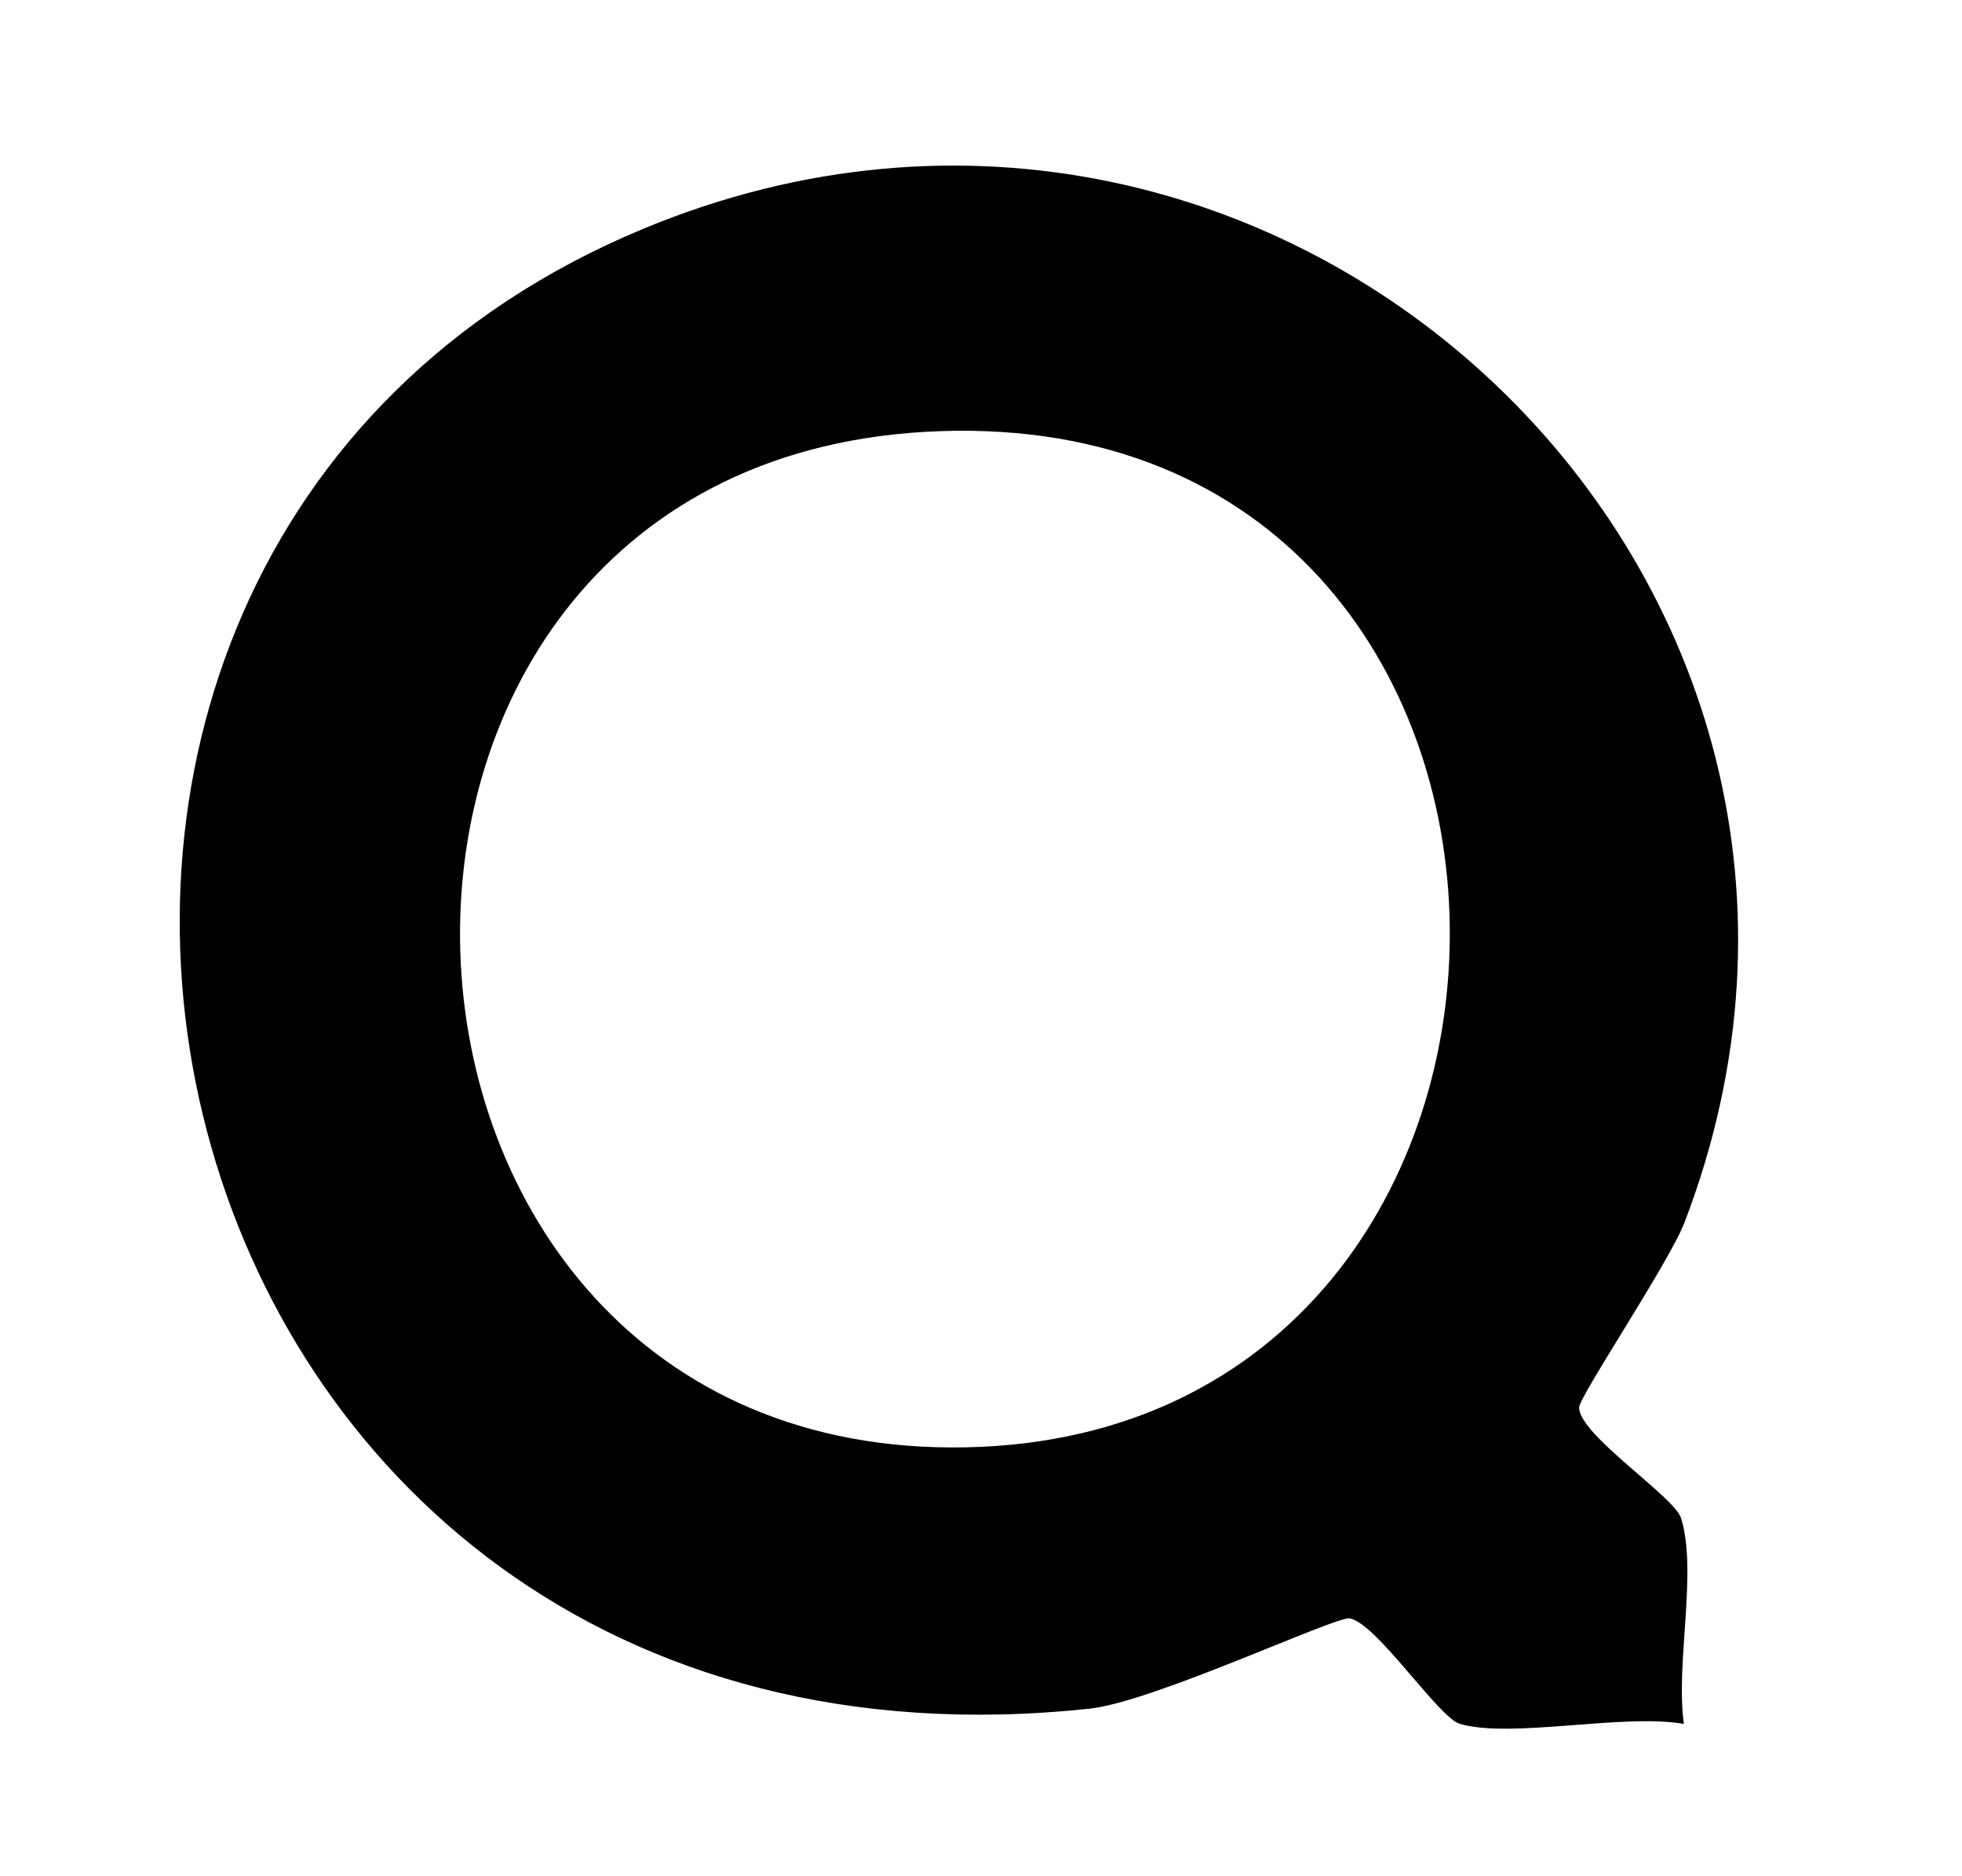 <?xml version="1.0" encoding="UTF-8"?>
<svg id="Layer_1" xmlns="http://www.w3.org/2000/svg" version="1.1" viewBox="0 0 127.07 121.55">
  <!-- Generator: Adobe Illustrator 29.8.2, SVG Export Plug-In . SVG Version: 2.1.1 Build 3)  -->
  <path d="M94.56,111.68c-1.38-.39-5.38-6.5-7.14-6.84-.88-.17-12.68,5.4-16.85,5.85C7.97,117.38-9.67,36.12,41.69,14.81,83.03-2.35,125.09,37.54,109.09,79.21c-.99,2.58-6.84,11.29-6.82,11.98.05,1.81,6.18,5.76,6.61,7.17,1.07,3.48-.38,9.47.18,13.32-3.92-.7-11.12.96-14.5,0ZM60.9,27.93c-43,1.47-40.45,66.67,1.66,65.83s42-67.33-1.66-65.83Z"/>
</svg>